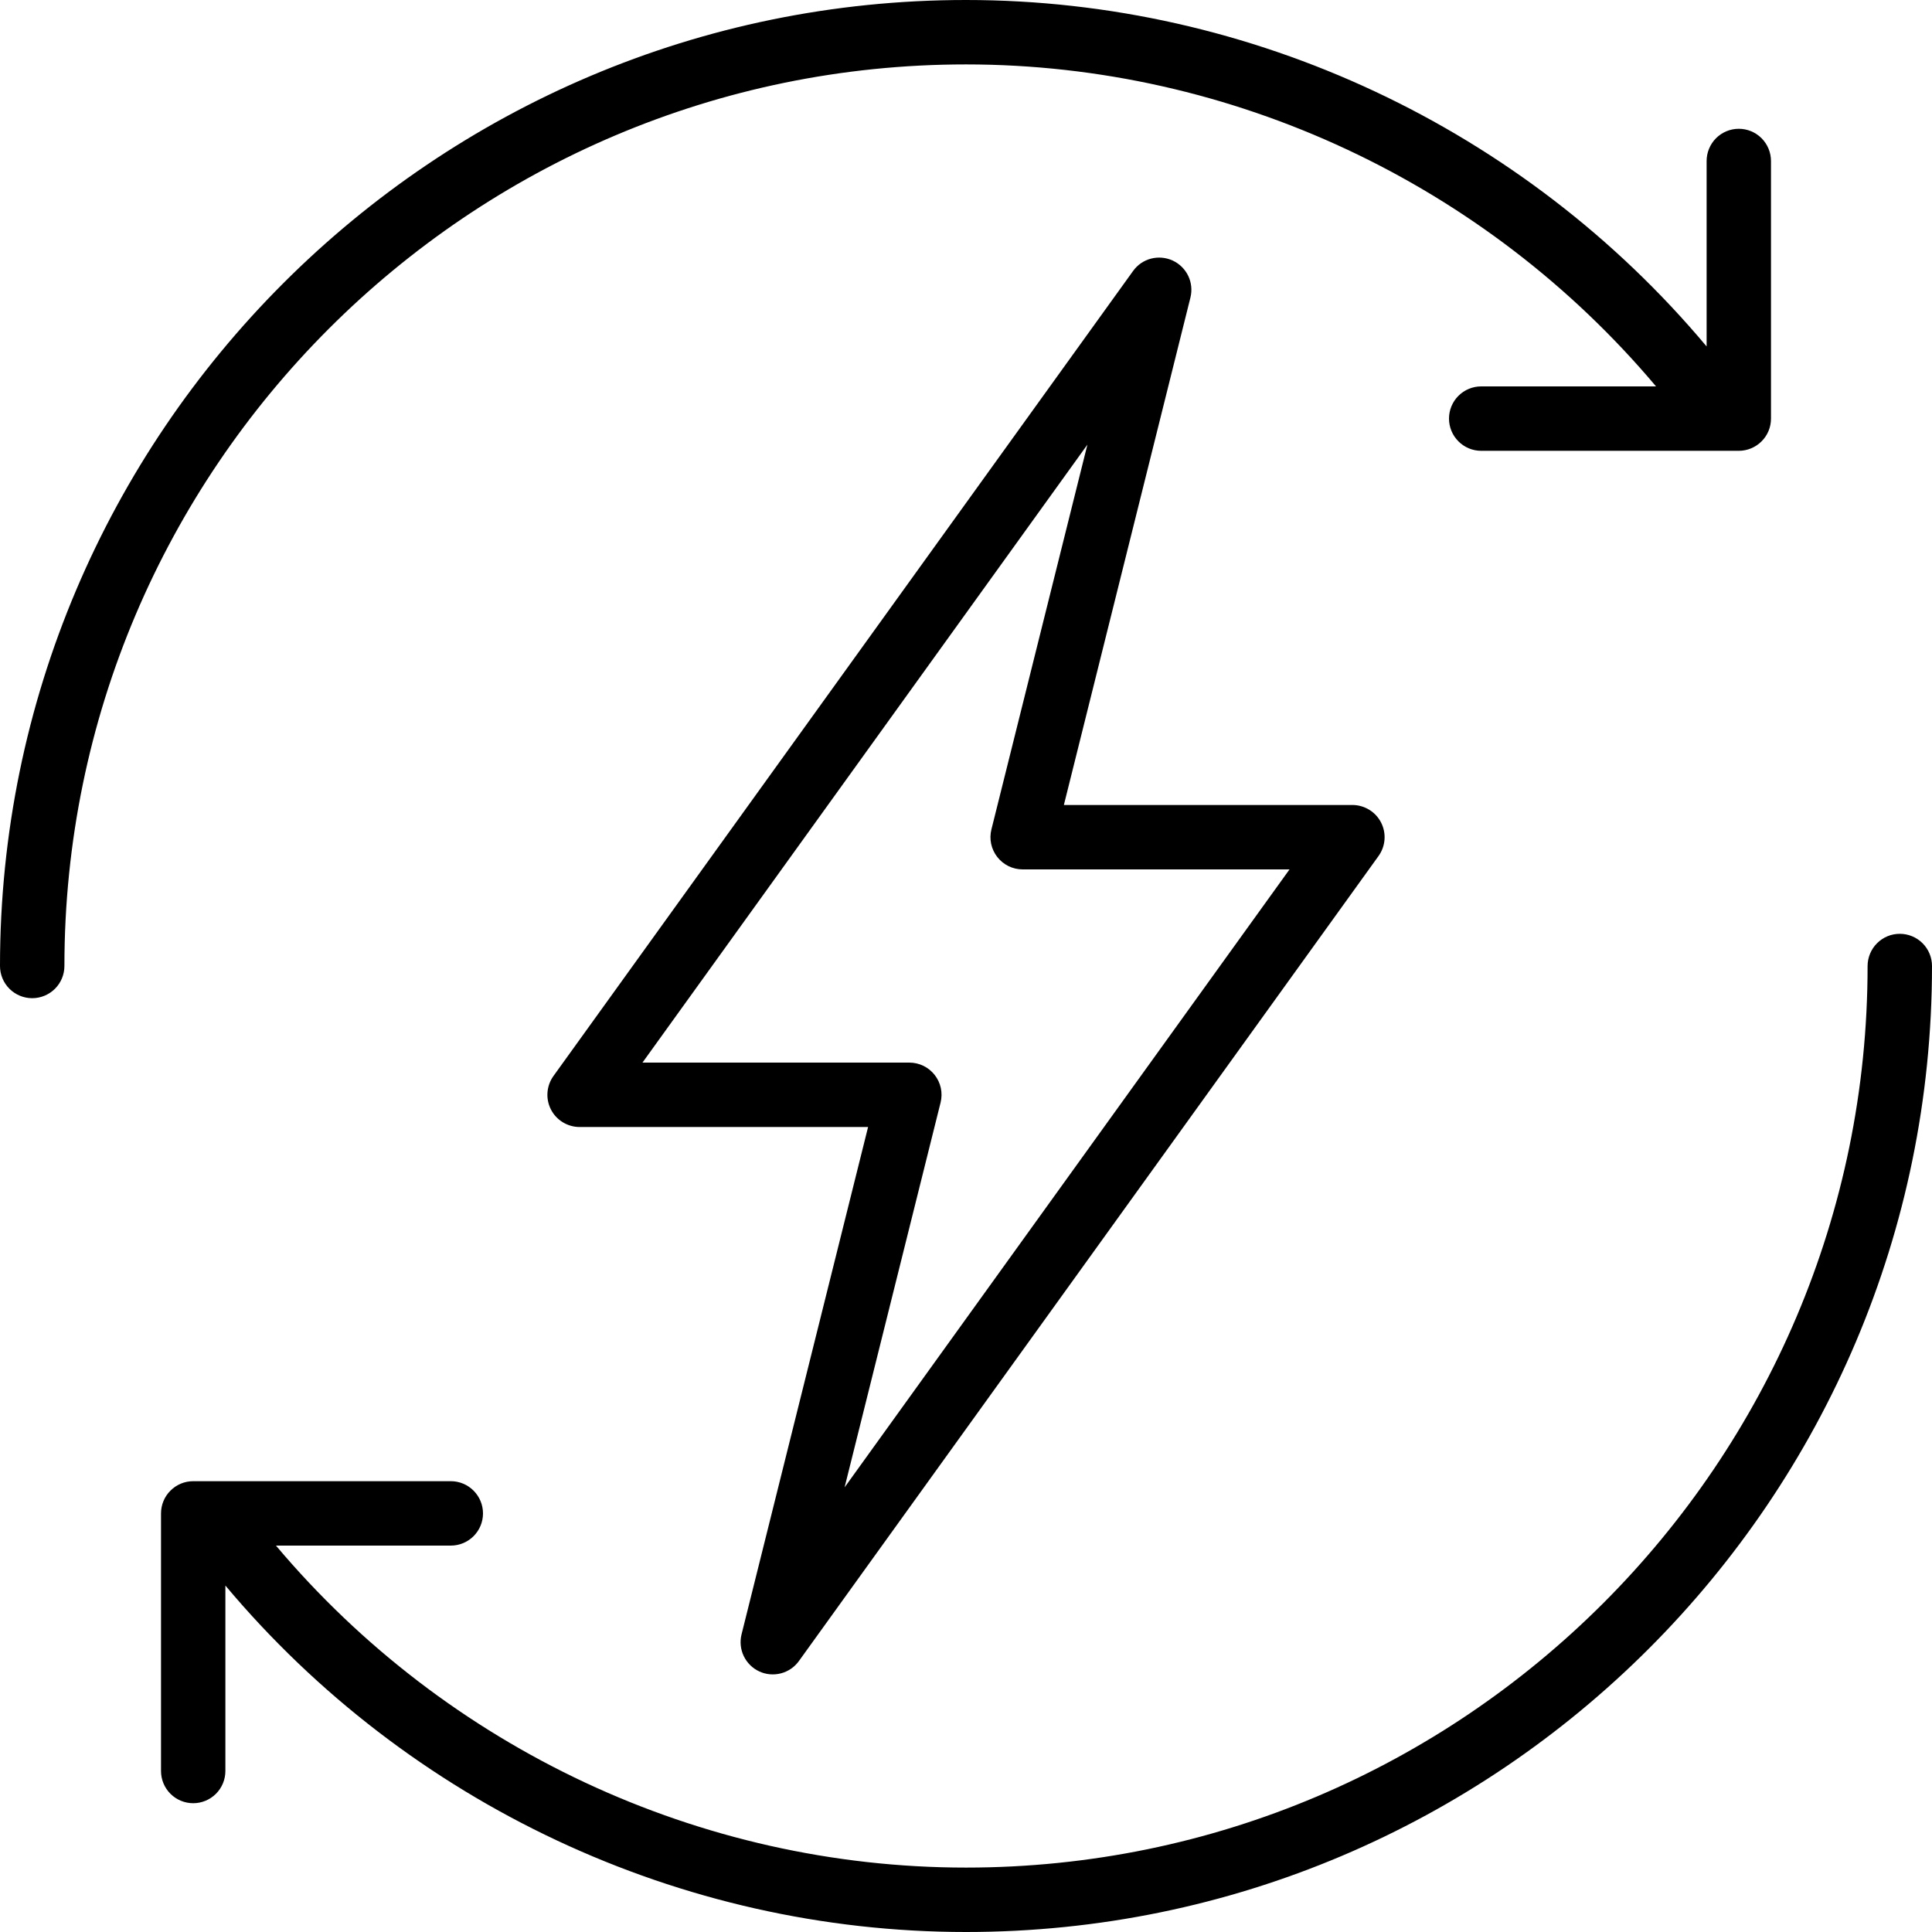 <svg width="50" height="50" viewBox="0 0 50 50" fill="none" xmlns="http://www.w3.org/2000/svg">
<g id="Vector">
<path d="M19.649 43.256C19.825 43.338 20.024 43.355 20.211 43.306C20.399 43.257 20.563 43.144 20.676 42.987L35.676 22.154C35.766 22.029 35.819 21.883 35.831 21.73C35.843 21.577 35.812 21.424 35.742 21.287C35.672 21.15 35.566 21.036 35.435 20.956C35.304 20.876 35.153 20.833 35 20.833H27.533L30.808 7.702C30.855 7.514 30.835 7.315 30.752 7.141C30.668 6.966 30.526 6.826 30.351 6.744C29.986 6.576 29.556 6.688 29.324 7.013L14.324 27.846C14.234 27.971 14.181 28.118 14.169 28.27C14.157 28.424 14.188 28.577 14.258 28.713C14.328 28.85 14.434 28.964 14.565 29.044C14.696 29.124 14.847 29.167 15 29.167H22.466L19.191 42.298C19.144 42.486 19.165 42.685 19.248 42.859C19.332 43.034 19.474 43.175 19.649 43.256ZM24.342 28.535C24.373 28.412 24.375 28.284 24.349 28.16C24.322 28.036 24.268 27.92 24.19 27.82C24.112 27.721 24.013 27.64 23.899 27.584C23.785 27.529 23.66 27.5 23.534 27.5H16.627L28.142 11.507L25.658 21.465C25.627 21.588 25.625 21.716 25.651 21.84C25.678 21.964 25.732 22.08 25.81 22.18C25.888 22.279 25.987 22.36 26.101 22.416C26.215 22.471 26.34 22.5 26.466 22.5H33.373L21.858 38.493L24.342 28.535Z" fill="black"></path>
<path d="M49.167 24.167C49.057 24.167 48.949 24.188 48.848 24.23C48.747 24.272 48.655 24.333 48.578 24.411C48.5 24.488 48.439 24.58 48.397 24.681C48.355 24.782 48.333 24.891 48.333 25C48.333 37.866 37.866 48.333 25 48.333C18.111 48.333 11.556 45.243 7.142 40H11.667C11.888 40 12.1 39.912 12.256 39.756C12.412 39.6 12.5 39.388 12.5 39.167C12.5 38.946 12.412 38.734 12.256 38.578C12.1 38.421 11.888 38.333 11.667 38.333H5C4.779 38.333 4.567 38.421 4.411 38.578C4.254 38.734 4.167 38.946 4.167 39.167V45.833C4.167 46.054 4.254 46.266 4.411 46.423C4.567 46.579 4.779 46.667 5 46.667C5.221 46.667 5.433 46.579 5.589 46.423C5.746 46.266 5.833 46.054 5.833 45.833V41.034C10.563 46.675 17.601 50 25 50C38.785 50 50 38.785 50 25C50 24.779 49.912 24.567 49.756 24.411C49.6 24.255 49.388 24.167 49.167 24.167ZM25 1.667C31.889 1.667 38.444 4.757 42.858 10H38.333C38.112 10 37.9 10.088 37.744 10.244C37.588 10.4 37.5 10.612 37.5 10.833C37.5 11.054 37.588 11.266 37.744 11.422C37.9 11.579 38.112 11.667 38.333 11.667H45C45.109 11.667 45.218 11.645 45.319 11.603C45.42 11.561 45.512 11.5 45.589 11.422C45.667 11.345 45.728 11.253 45.77 11.152C45.812 11.051 45.833 10.943 45.833 10.833V4.167C45.833 3.946 45.745 3.734 45.589 3.577C45.433 3.421 45.221 3.333 45 3.333C44.779 3.333 44.567 3.421 44.411 3.577C44.255 3.734 44.167 3.946 44.167 4.167V8.966C39.437 3.325 32.399 0 25 0C11.215 0 0 11.215 0 25C0 25.221 0.088 25.433 0.244 25.589C0.4 25.745 0.612 25.833 0.833 25.833C1.054 25.833 1.266 25.745 1.423 25.589C1.579 25.433 1.667 25.221 1.667 25C1.667 12.134 12.134 1.667 25 1.667Z" fill="black"></path>
</g>
</svg>
